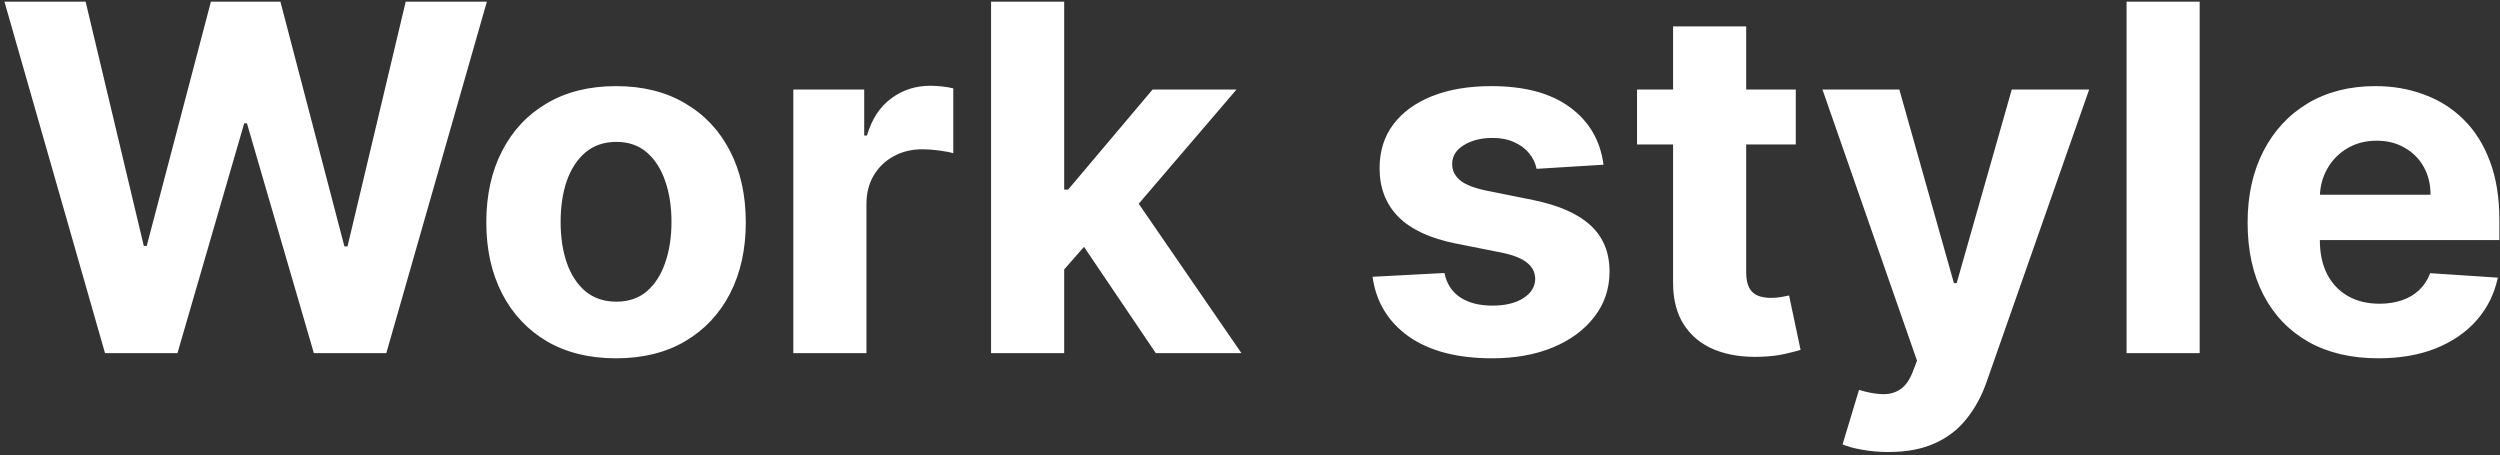 <svg fill="none" height="98" viewBox="0 0 538 98" width="538" xmlns="http://www.w3.org/2000/svg"><rect x="0" y="0" width="538" height="98" fill="#333333" stroke="none"/><path d="m22.599 76-21.642-75.636h17.469l12.52 52.554h.628l13.812-52.554h14.957l13.775 52.665h.665l12.52-52.665h17.469l-21.642 75.636h-15.585l-14.403-49.452h-.591l-14.366 49.452zm109.974 1.108c-5.737 0-10.698-1.219-14.883-3.656-4.161-2.462-7.374-5.885-9.64-10.267-2.265-4.407-3.397-9.516-3.397-15.327 0-5.86 1.132-10.981 3.397-15.364 2.266-4.407 5.479-7.83 9.64-10.267 4.185-2.462 9.146-3.693 14.883-3.693s10.686 1.231 14.847 3.693c4.185 2.438 7.411 5.86 9.676 10.267 2.265 4.383 3.398 9.504 3.398 15.364 0 5.811-1.133 10.919-3.398 15.327-2.265 4.383-5.491 7.805-9.676 10.267-4.161 2.438-9.11 3.656-14.847 3.656zm.074-12.188c2.61 0 4.789-.739 6.537-2.216 1.748-1.502 3.065-3.545 3.952-6.131.911-2.585 1.366-5.527 1.366-8.827 0-3.299-.455-6.242-1.366-8.827-.887-2.585-2.204-4.629-3.952-6.131s-3.927-2.253-6.537-2.253c-2.634 0-4.85.751-6.648 2.253-1.772 1.502-3.114 3.545-4.025 6.131-.887 2.585-1.33 5.527-1.33 8.827 0 3.299.443 6.241 1.33 8.827.911 2.585 2.253 4.629 4.025 6.131 1.798 1.477 4.014 2.216 6.648 2.216zm38.077 11.079v-56.727h15.253v9.898h.59c1.035-3.521 2.77-6.18 5.208-7.977 2.437-1.822 5.244-2.733 8.42-2.733.788 0 1.638.049 2.549.148.911.098 1.711.234 2.4.406v13.96c-.738-.222-1.76-.418-3.065-.591-1.305-.172-2.499-.259-3.583-.259-2.314 0-4.382.505-6.204 1.514-1.797.985-3.225 2.364-4.284 4.136-1.034 1.773-1.551 3.816-1.551 6.131v32.094zm56.81-16.324.037-18.872h2.29l18.17-21.531h18.06l-24.412 28.511h-3.73zm-14.256 16.324v-75.636h15.733v75.636zm35.455 0-16.693-24.707 10.488-11.117 24.634 35.824zm96.346-40.551-14.404.886c-.246-1.231-.775-2.339-1.588-3.324-.812-1.01-1.883-1.81-3.213-2.401-1.305-.616-2.868-.923-4.69-.923-2.438 0-4.493.517-6.168 1.551-1.674 1.01-2.511 2.364-2.511 4.062 0 1.354.542 2.499 1.625 3.435s2.942 1.687 5.577 2.253l10.267 2.068c5.515 1.133 9.627 2.955 12.335 5.466 2.708 2.511 4.062 5.811 4.062 9.898 0 3.718-1.095 6.98-3.286 9.787-2.167 2.807-5.146 4.998-8.938 6.574-3.767 1.551-8.113 2.327-13.037 2.327-7.509 0-13.492-1.563-17.949-4.69-4.432-3.151-7.029-7.436-7.792-12.852l15.474-.812c.468 2.29 1.6 4.038 3.398 5.244 1.797 1.182 4.099 1.773 6.906 1.773 2.758 0 4.974-.529 6.648-1.588 1.699-1.083 2.56-2.474 2.585-4.173-.025-1.428-.628-2.598-1.81-3.509-1.182-.936-3.003-1.65-5.466-2.142l-9.823-1.957c-5.54-1.108-9.664-3.028-12.373-5.761-2.683-2.733-4.025-6.217-4.025-10.452 0-3.644.985-6.783 2.954-9.418 1.995-2.635 4.789-4.666 8.384-6.094 3.619-1.428 7.854-2.142 12.704-2.142 7.165 0 12.803 1.514 16.915 4.543 4.137 3.028 6.549 7.152 7.239 12.372zm41.373-16.176v11.818h-34.162v-11.818zm-26.407-13.591h15.733v52.886c0 1.453.222 2.585.665 3.398.443.788 1.059 1.342 1.847 1.662.812.32 1.748.48 2.807.48.738 0 1.477-.062 2.215-.185.739-.148 1.305-.259 1.699-.332l2.475 11.707c-.788.246-1.896.529-3.324.849-1.428.345-3.164.554-5.207.628-3.792.148-7.116-.357-9.972-1.514-2.831-1.157-5.035-2.955-6.611-5.392s-2.351-5.515-2.327-9.233zm46.368 91.591c-1.994 0-3.865-.16-5.613-.48-1.724-.295-3.152-.677-4.284-1.145l3.545-11.744c1.847.566 3.509.874 4.986.923 1.502.049 2.794-.295 3.878-1.034 1.108-.739 2.006-1.994 2.696-3.767l.923-2.401-20.349-58.352h16.545l11.744 41.659h.591l11.855-41.659h16.657l-22.049 62.858c-1.058 3.053-2.499 5.712-4.321 7.977-1.797 2.29-4.074 4.05-6.832 5.281-2.758 1.256-6.081 1.883-9.972 1.883zm66.958-96.909v75.636h-15.733v-75.636zm38.455 76.744c-5.835 0-10.858-1.182-15.068-3.546-4.186-2.388-7.411-5.761-9.676-10.119-2.265-4.383-3.398-9.565-3.398-15.548 0-5.835 1.133-10.957 3.398-15.364 2.265-4.407 5.453-7.842 9.565-10.304 4.136-2.462 8.987-3.693 14.551-3.693 3.743 0 7.226.603 10.452 1.81 3.25 1.182 6.081 2.967 8.494 5.355 2.438 2.388 4.334 5.392 5.688 9.011 1.354 3.595 2.031 7.805 2.031 12.631v4.321h-47.901v-9.75h33.091c0-2.265-.492-4.272-1.477-6.02-.985-1.748-2.351-3.115-4.099-4.099-1.724-1.01-3.731-1.514-6.02-1.514-2.389 0-4.506.554-6.353 1.662-1.822 1.083-3.25 2.548-4.284 4.395-1.034 1.822-1.563 3.853-1.588 6.094v9.27c0 2.807.517 5.232 1.551 7.276 1.059 2.044 2.549 3.619 4.469 4.727 1.921 1.108 4.198 1.662 6.833 1.662 1.748 0 3.348-.246 4.801-.739 1.452-.492 2.696-1.231 3.73-2.216 1.034-.985 1.822-2.191 2.363-3.619l14.552.96c-.739 3.496-2.253 6.549-4.543 9.159-2.265 2.585-5.195 4.604-8.79 6.057-3.57 1.428-7.694 2.142-12.372 2.142z" fill="#fff"/></svg>